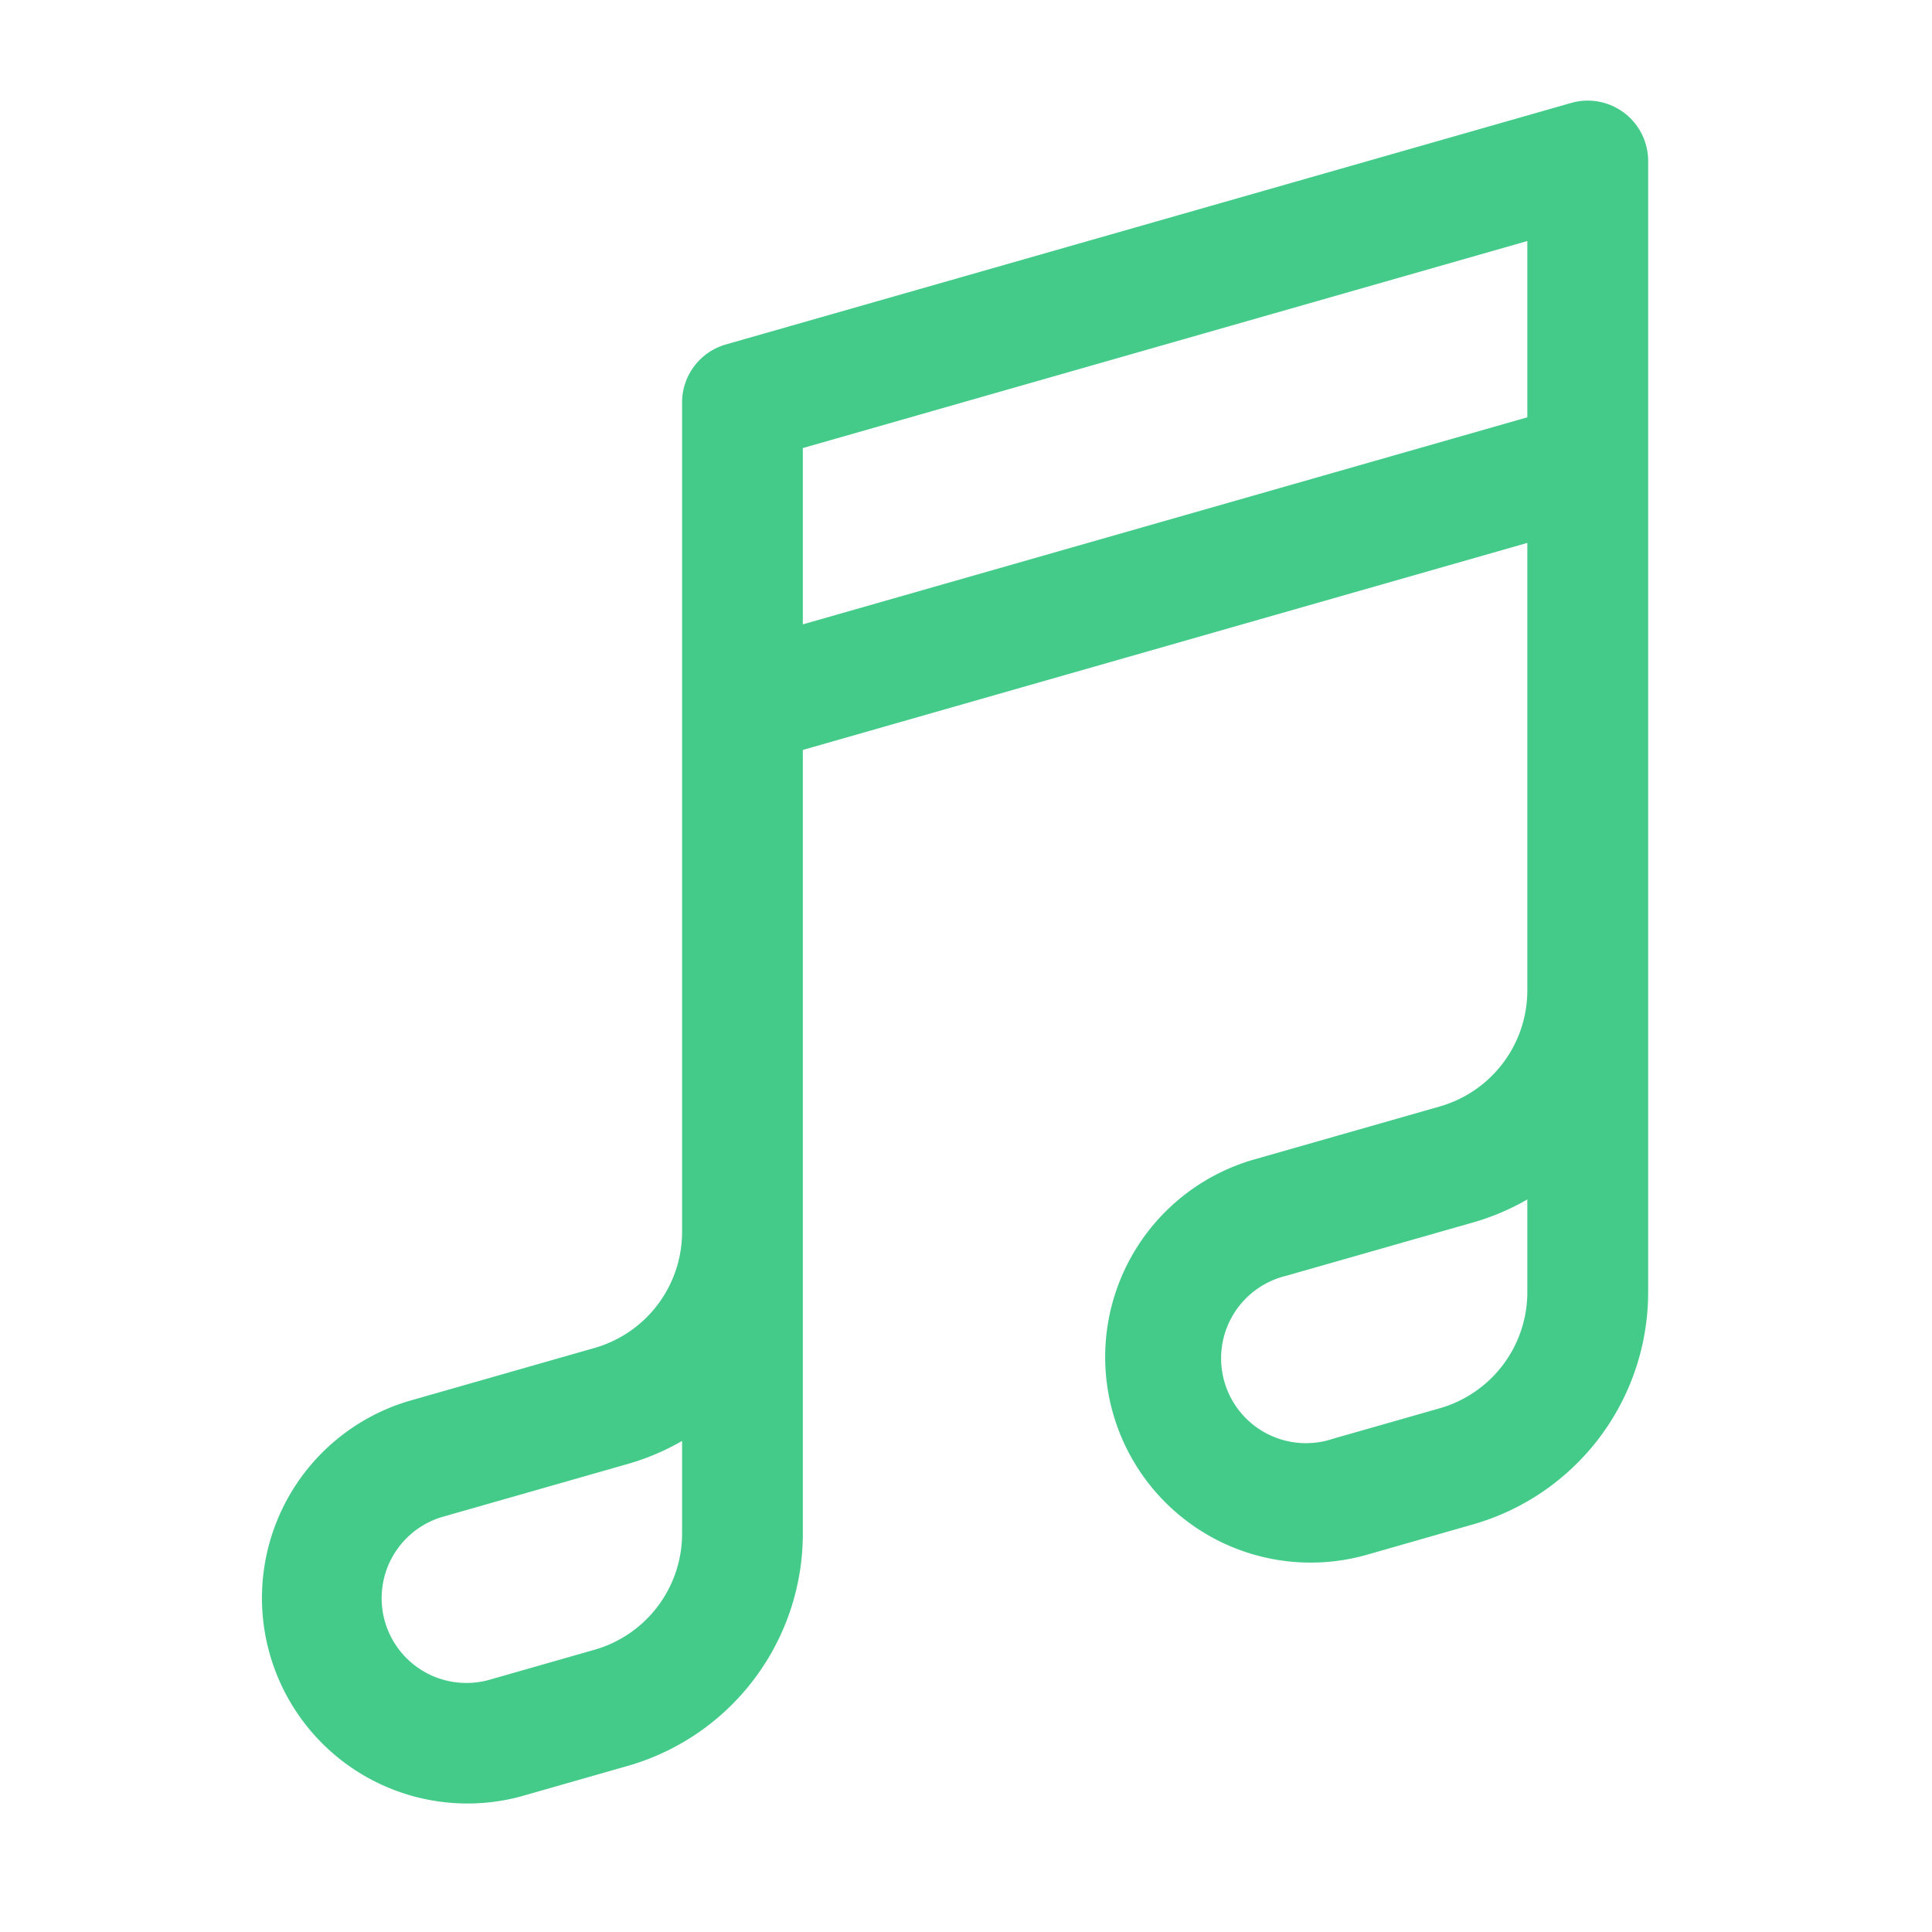 <svg width="24" height="24" fill="none" xmlns="http://www.w3.org/2000/svg"><path fill-rule="evenodd" clip-rule="evenodd" d="M20.175 1.401a.75.75 0 0 1 .299.599V16.053a3 3 0 0 1-2.177 2.884l-1.314.376a2.552 2.552 0 1 1-1.402-4.91l2.304-.658a1.5 1.5 0 0 0 1.088-1.442V6.744l-9 2.572v9.737a3 3 0 0 1-2.176 2.884l-1.33.38a2.553 2.553 0 0 1-1.402-4.909l.01-.003 2.31-.66a1.5 1.5 0 0 0 1.088-1.442V5a.75.75 0 0 1 .544-.721l10.5-3a.75.75 0 0 1 .658.122zM9.973 7.756l9-2.572v-2.19l-9 2.572v2.19zM8.473 17.9a2.999 2.999 0 0 1-.675.286l-2.304.658a1.053 1.053 0 0 0 .578 2.025l1.313-.375a1.5 1.5 0 0 0 1.088-1.442v-1.152zm10.5-3a3 3 0 0 1-.675.286l-2.322.663a1.054 1.054 0 1 0 .579 2.025l.01-.003 1.32-.377a1.5 1.5 0 0 0 1.088-1.442v-1.152z" fill="#44CB8A"/></svg>